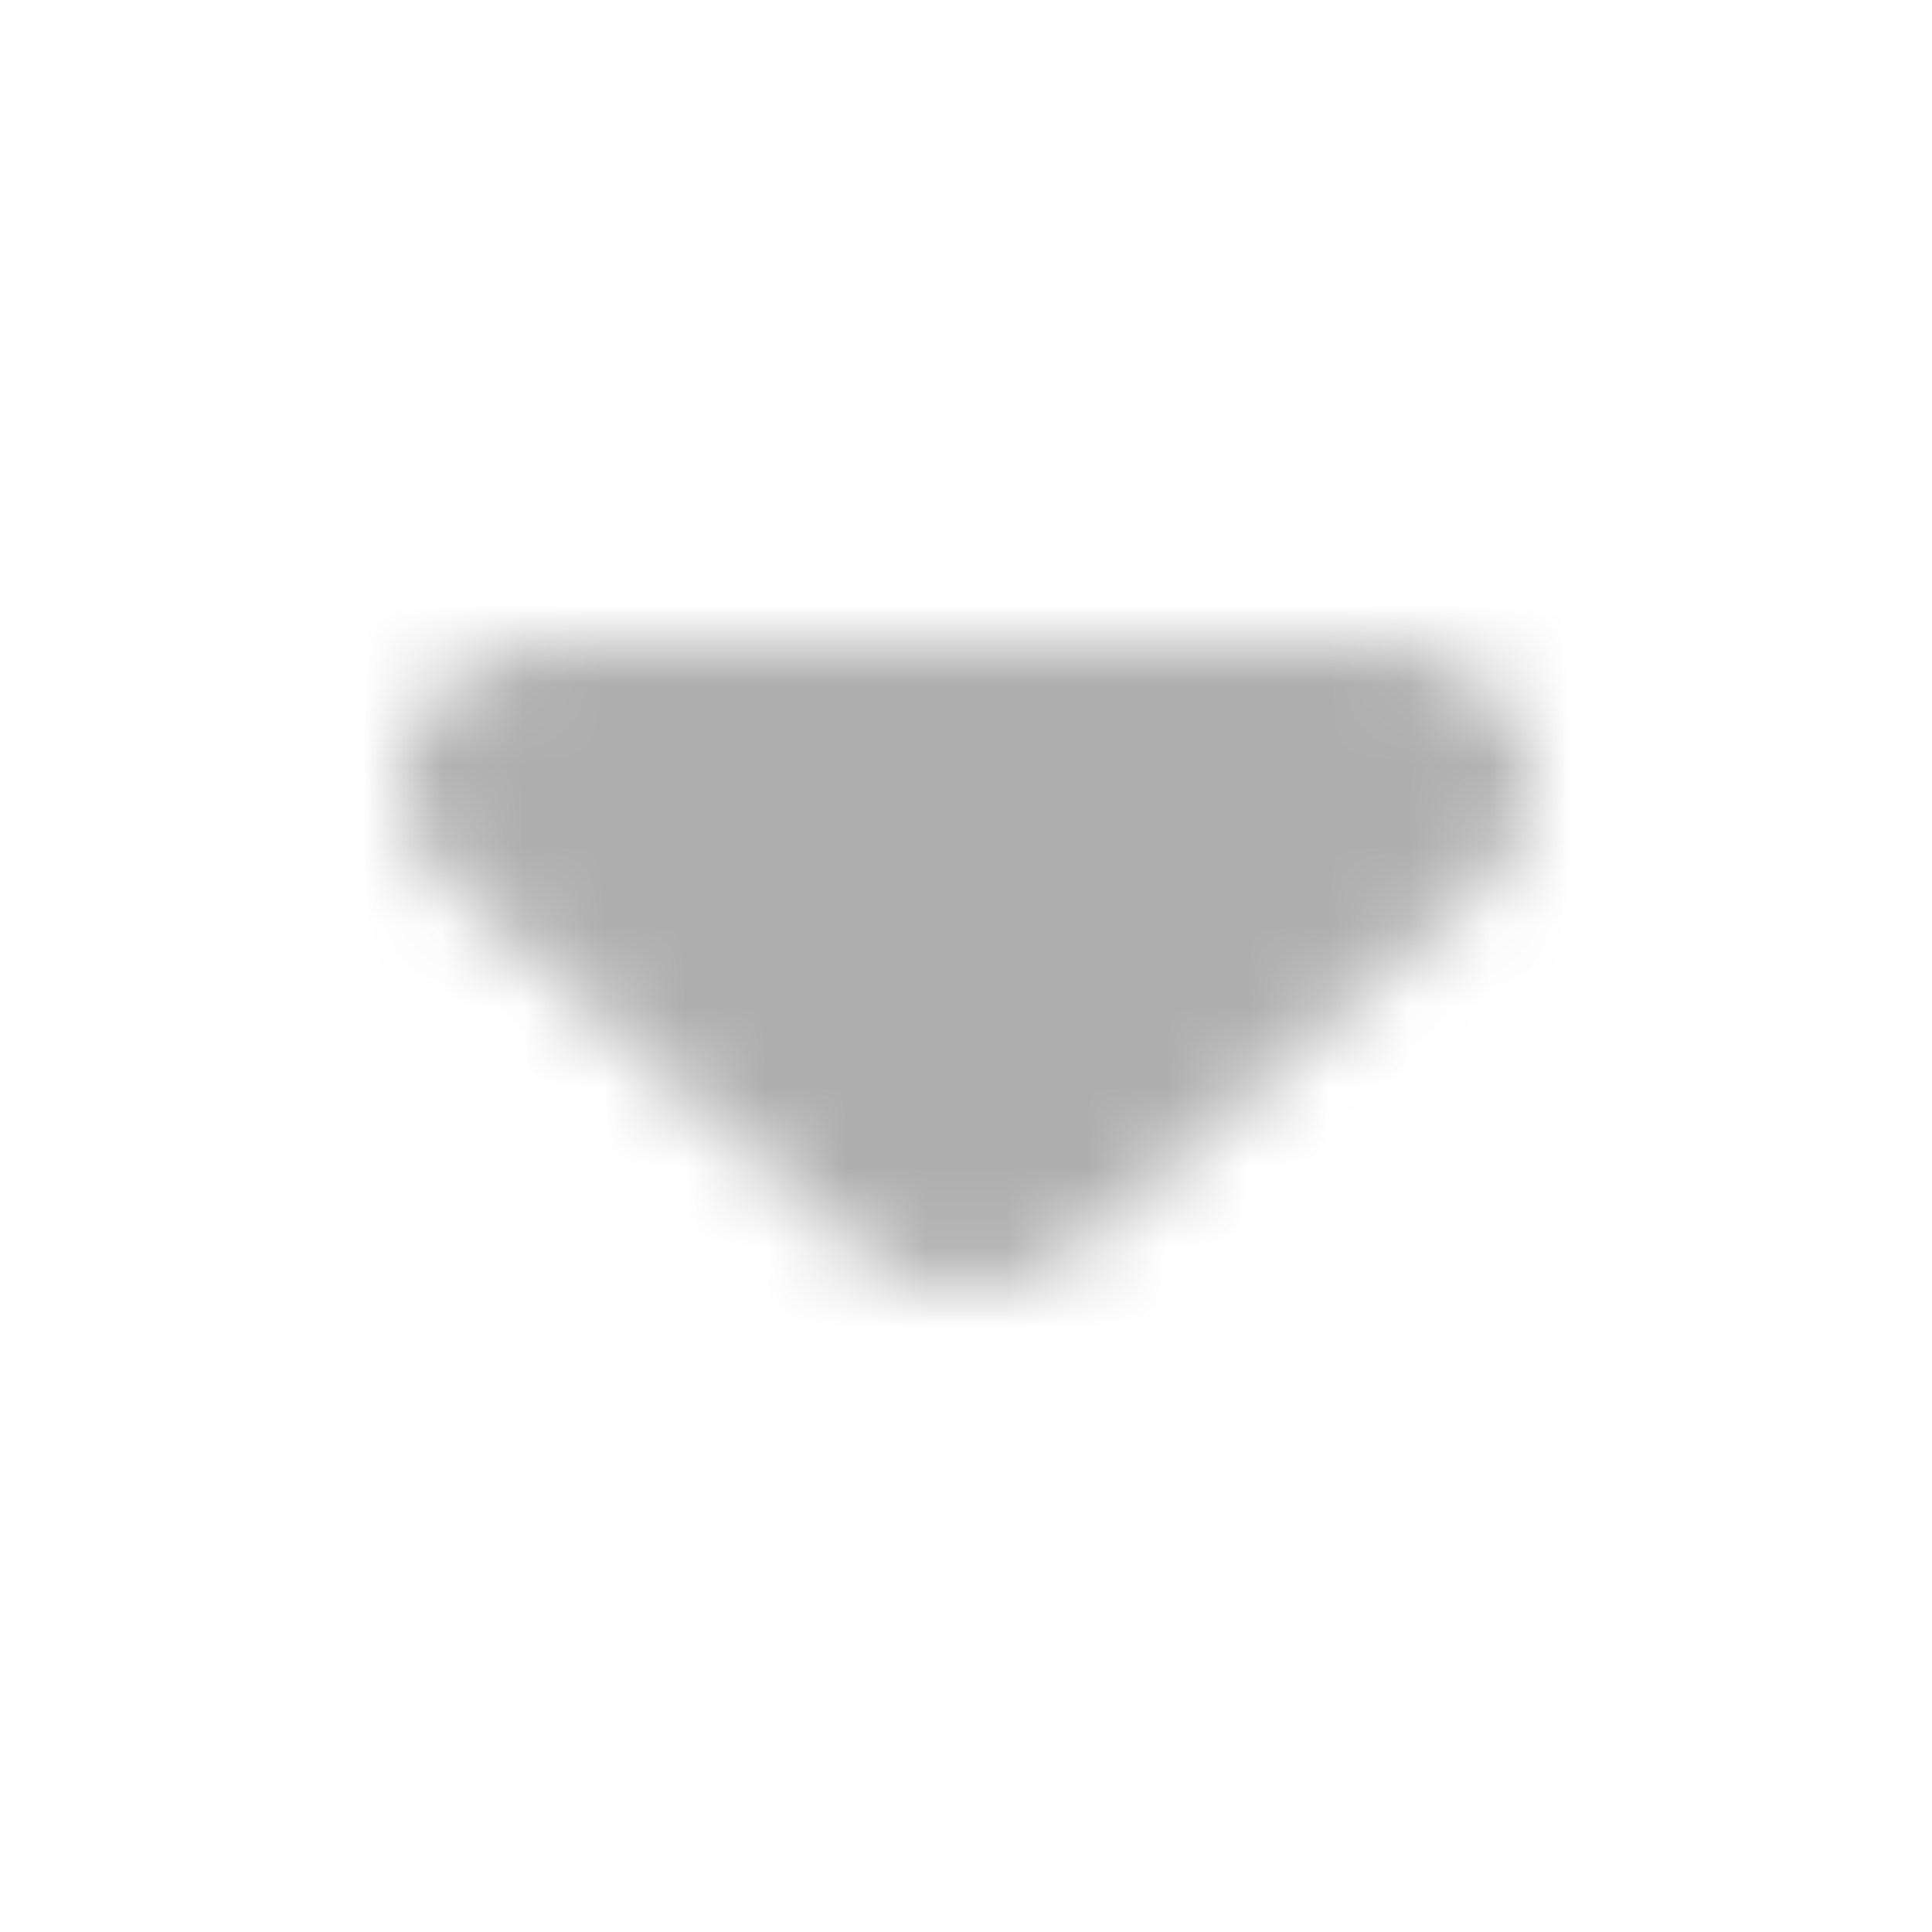 <svg width="24" height="24" viewBox="0 0 24 24" fill="none" xmlns="http://www.w3.org/2000/svg">
<mask id="mask0_203_33667" style="mask-type:alpha" maskUnits="userSpaceOnUse" x="5" y="8" width="14" height="8">
<path d="M5.578 10.979L10.628 15.491C11.388 16.17 12.617 16.17 13.377 15.491L18.427 10.979C19.655 9.881 18.778 8 17.042 8H6.943C5.208 8 4.35 9.881 5.578 10.979Z" fill="black"/>
</mask>
<g mask="url(#mask0_203_33667)">
<path d="M0 0H24V24H0V0Z" fill="#AEAEAE"/>
</g>
</svg>
